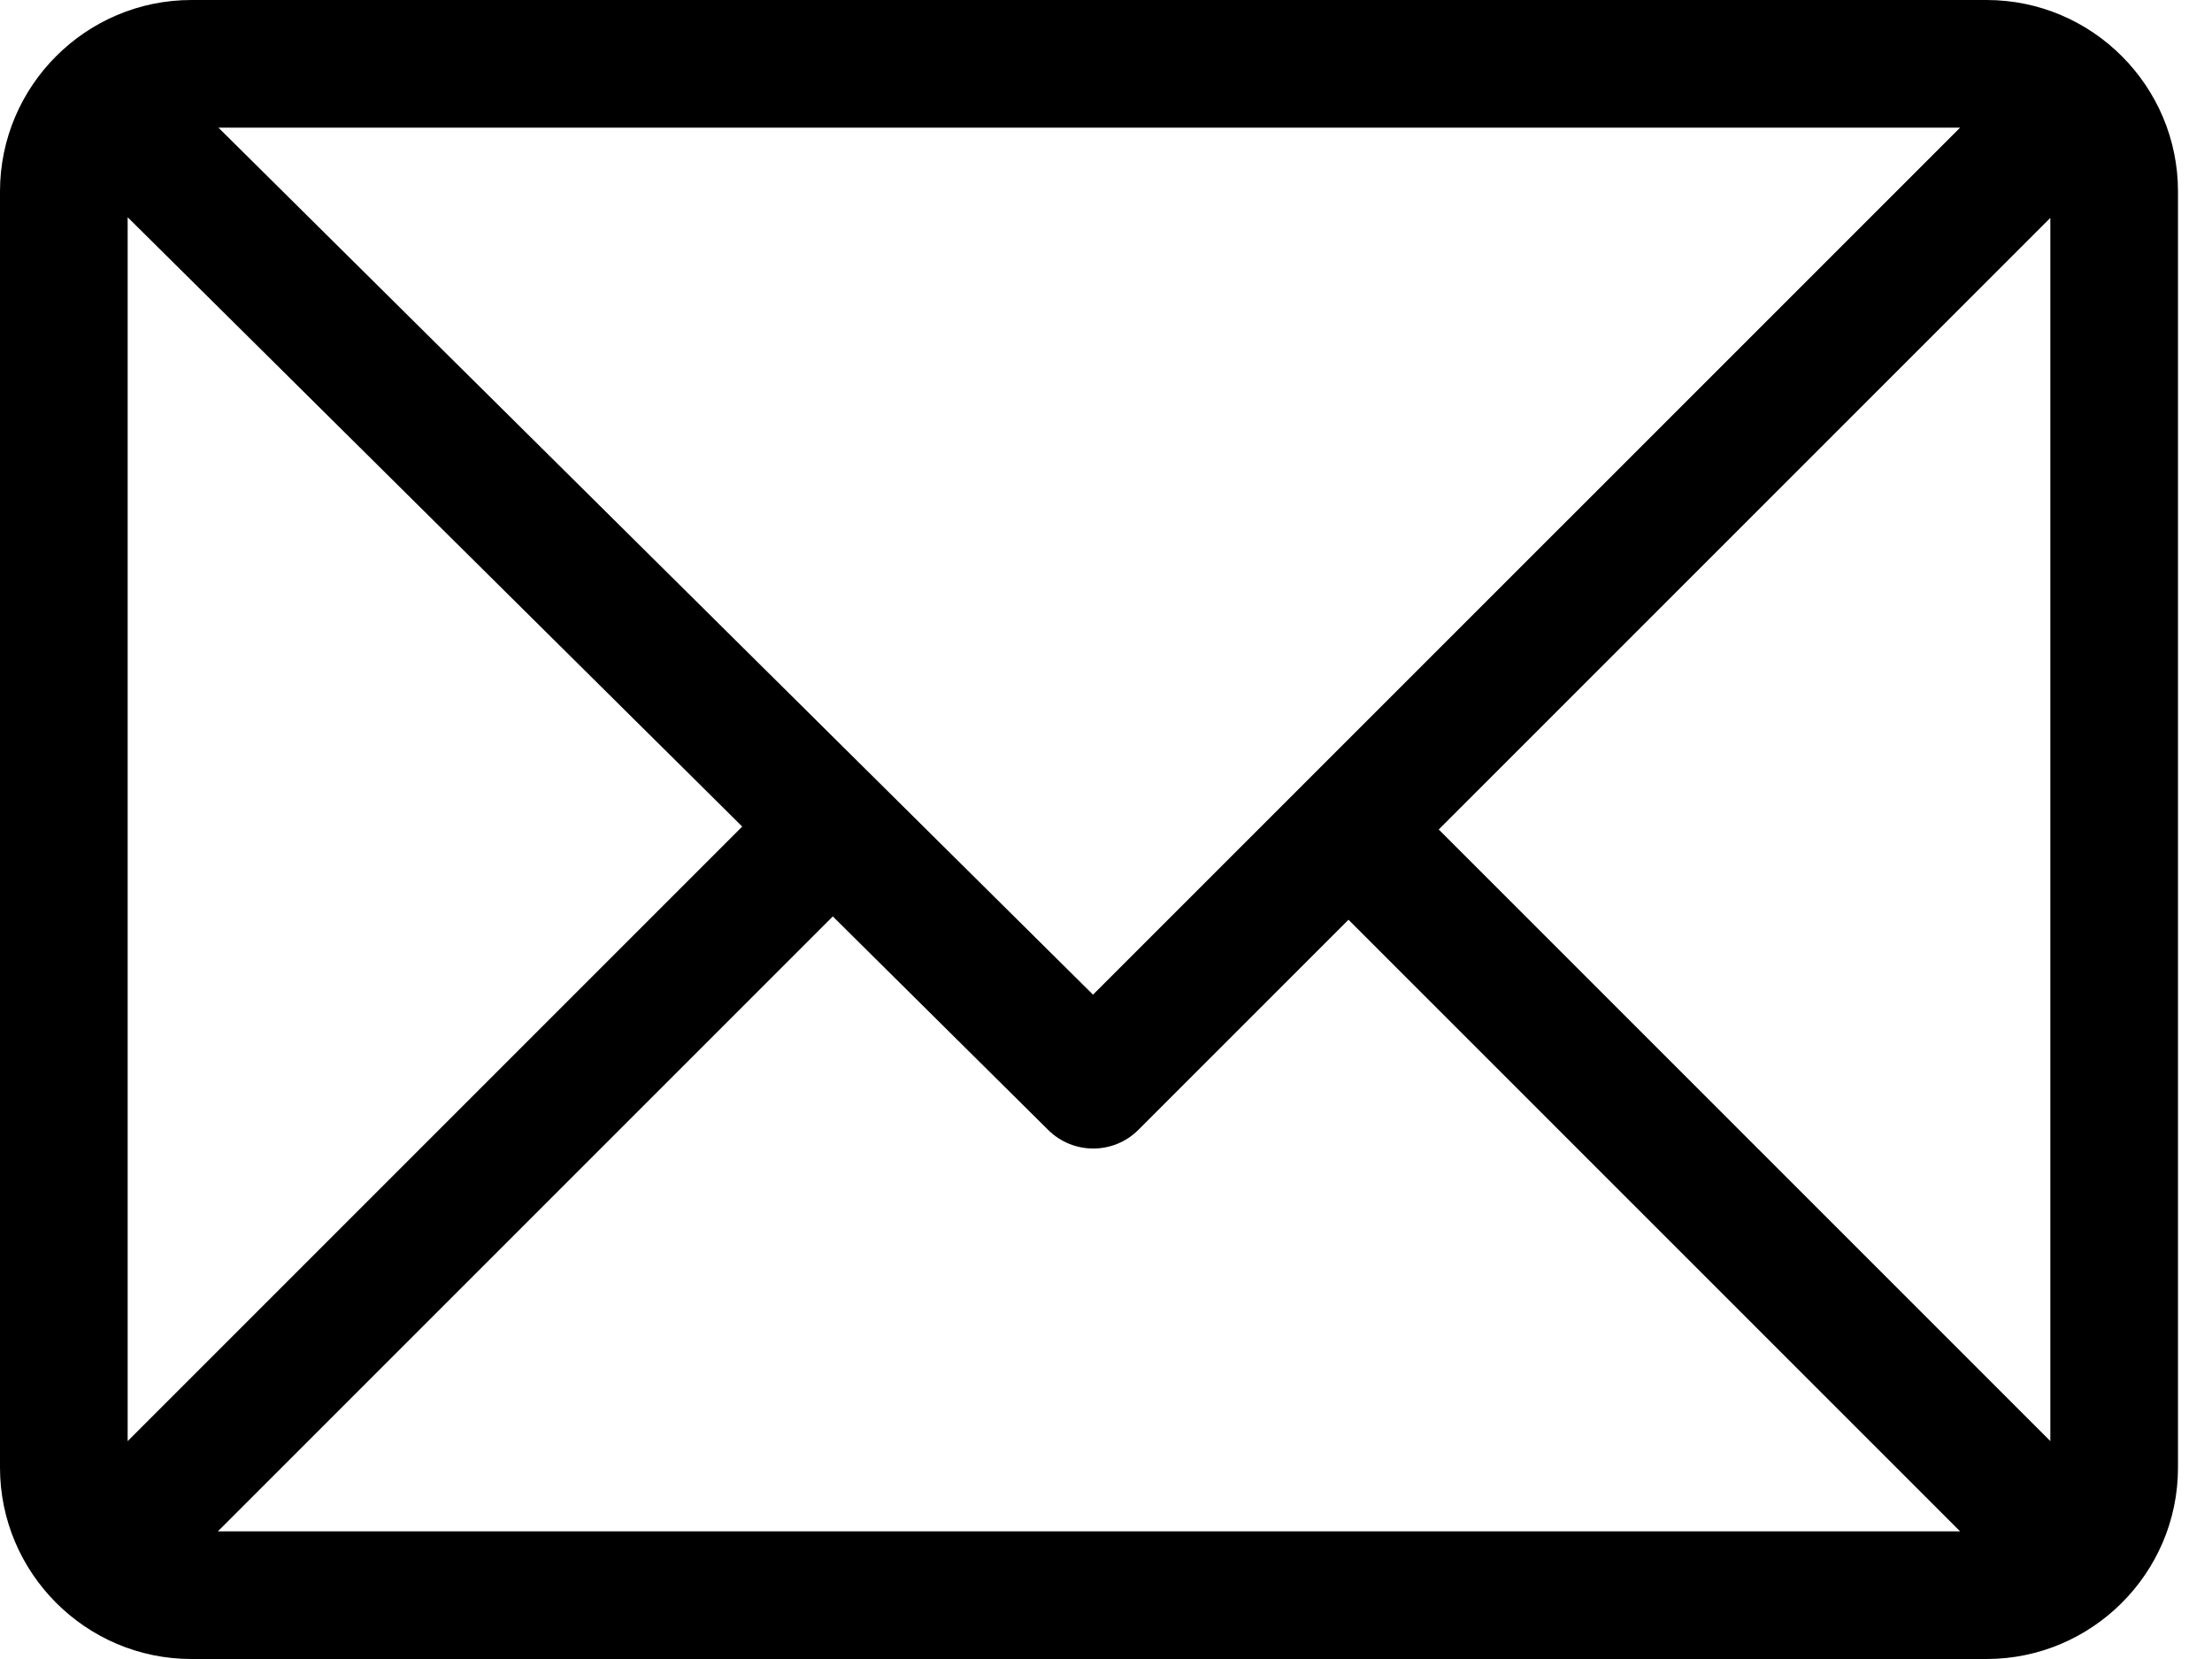 <svg width="24" height="18" viewBox="0 0 24 18" fill="none" xmlns="http://www.w3.org/2000/svg">
<path d="M21.554 0H2.077C0.933 0 0 0.932 0 2.077V15.923C0 17.064 0.929 18 2.077 18H21.554C22.695 18 23.631 17.071 23.631 15.923V2.077C23.631 0.936 22.702 0 21.554 0ZM21.267 1.385L11.859 10.792L2.37 1.385H21.267ZM1.385 15.636V2.357L8.053 8.968L1.385 15.636ZM2.364 16.615L9.036 9.943L11.374 12.261C11.645 12.529 12.082 12.528 12.351 12.259L14.631 9.979L21.267 16.615H2.364ZM22.246 15.636L15.61 9L22.246 2.364V15.636Z" fill="black"/>
</svg>
